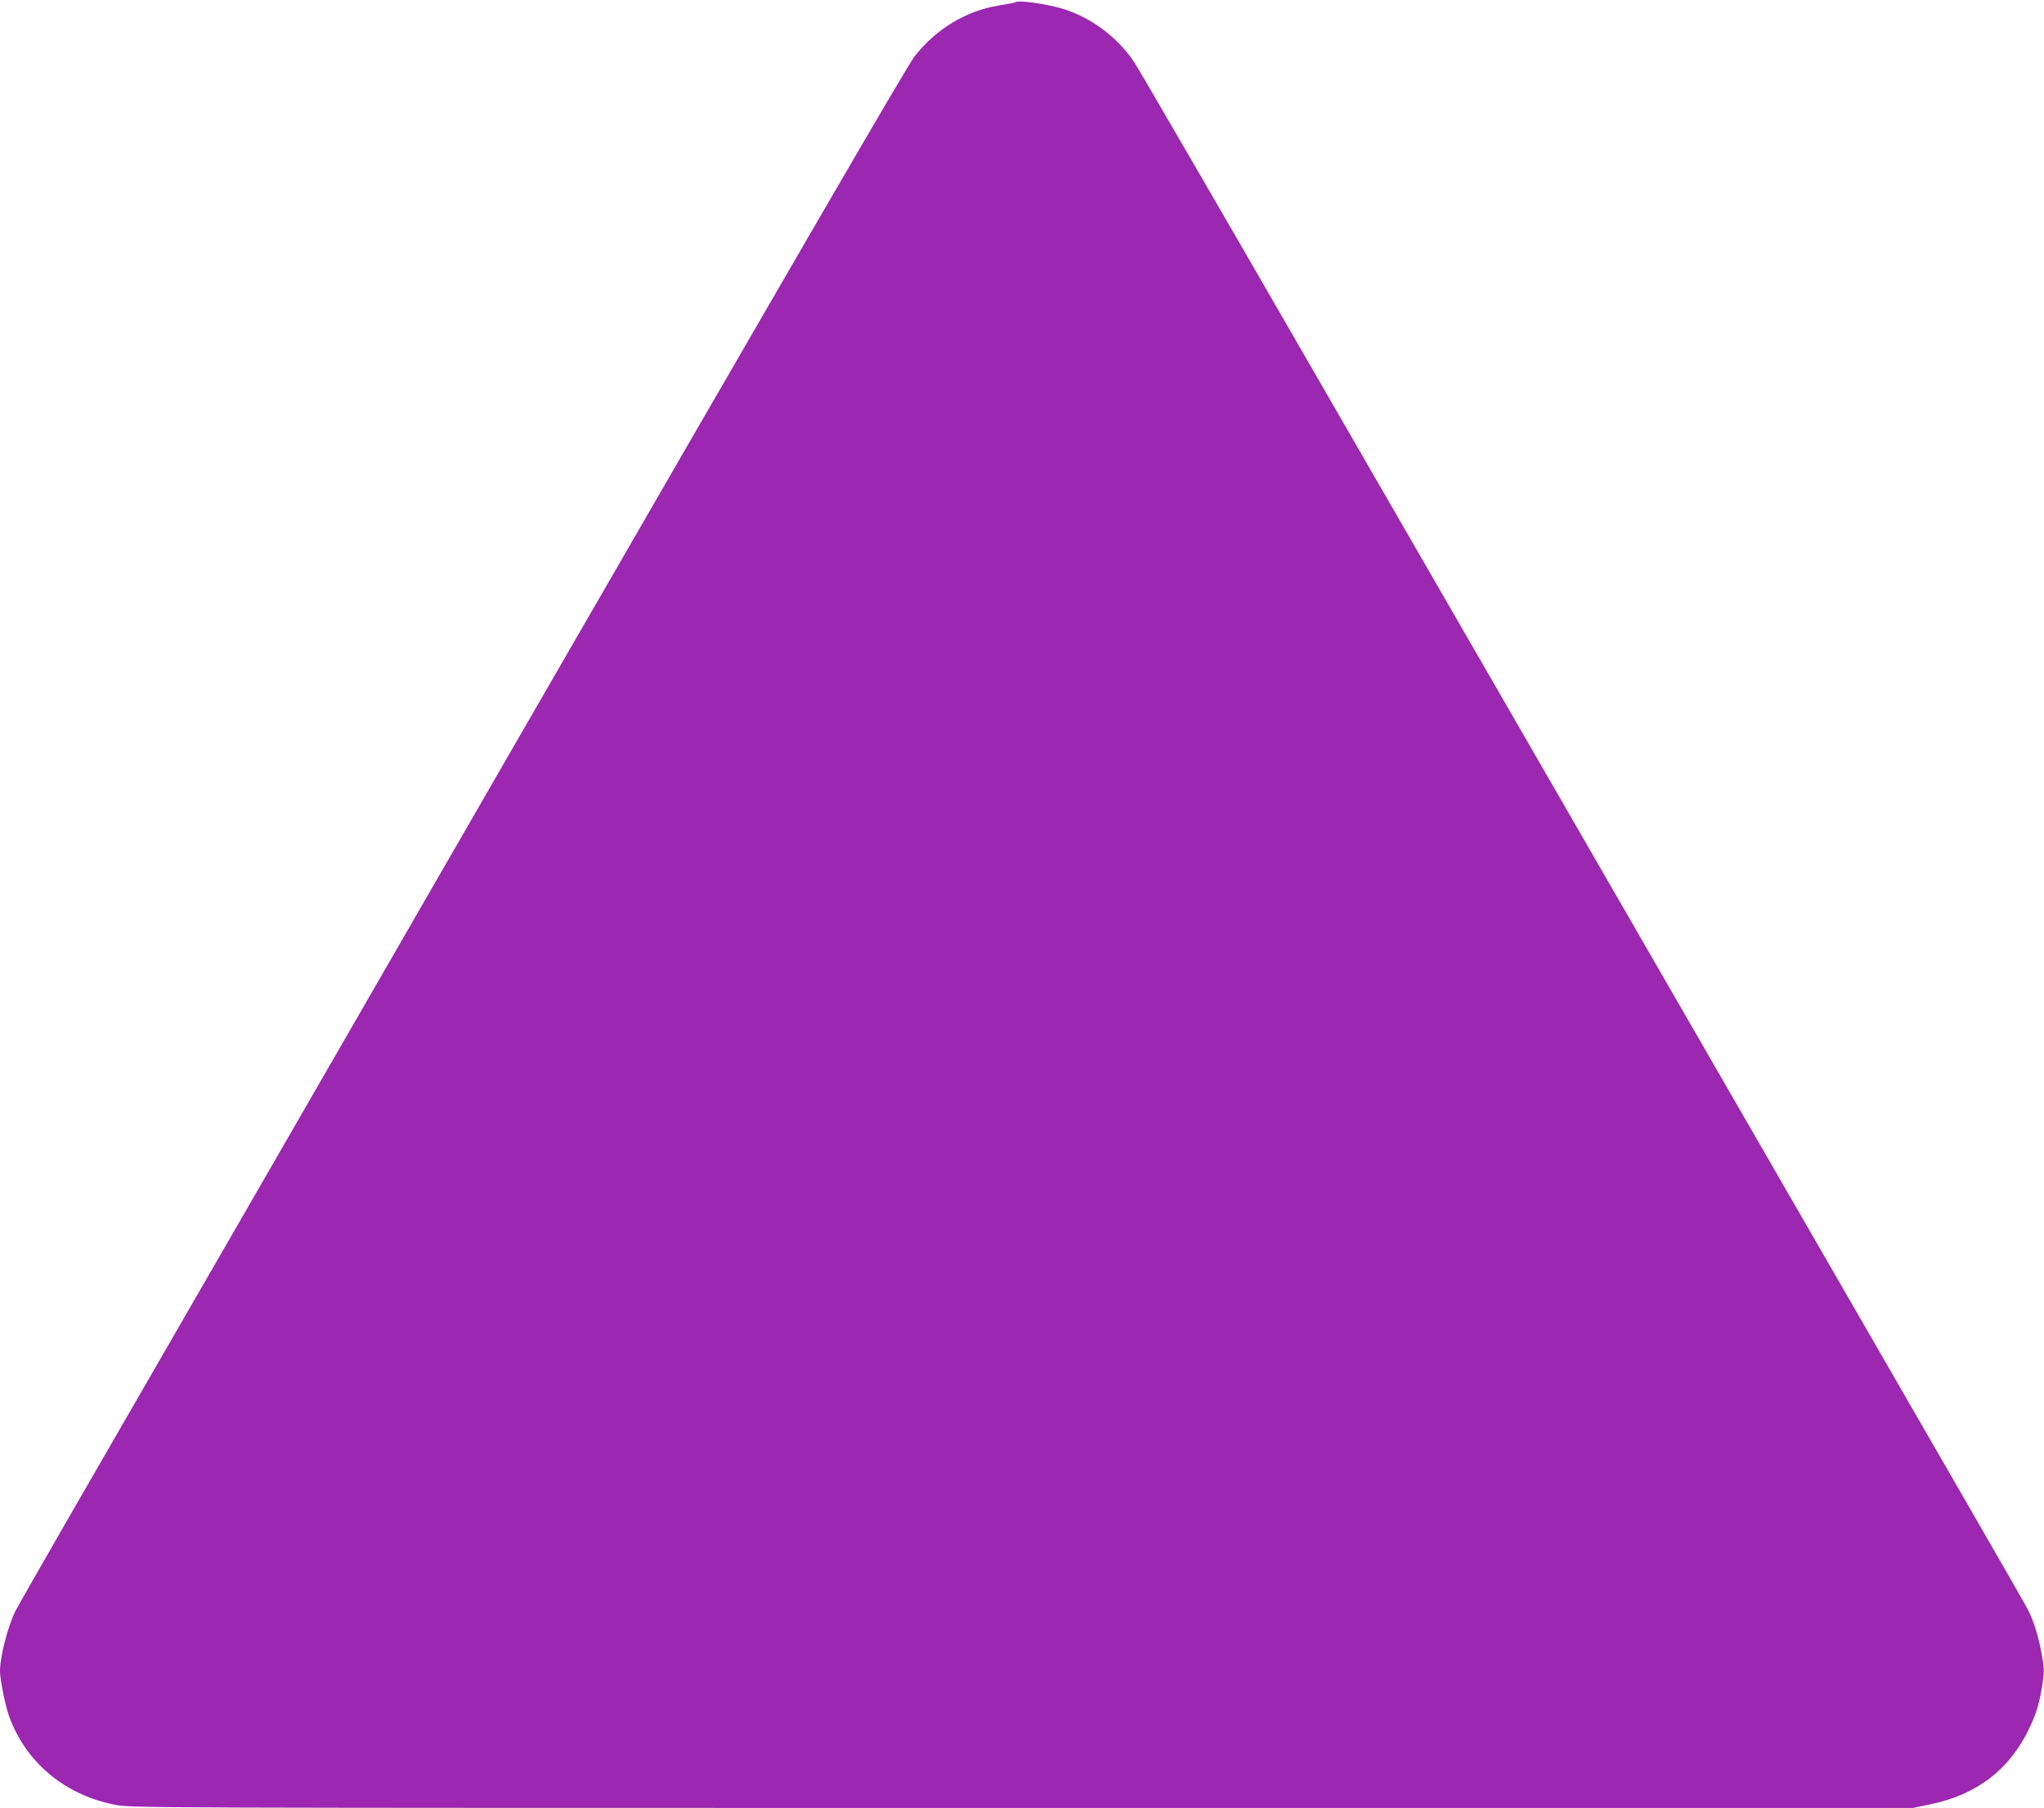 <?xml version="1.0" standalone="no"?>
<!DOCTYPE svg PUBLIC "-//W3C//DTD SVG 20010904//EN"
 "http://www.w3.org/TR/2001/REC-SVG-20010904/DTD/svg10.dtd">
<svg version="1.0" xmlns="http://www.w3.org/2000/svg"
 width="1280pt" height="1132pt" viewBox="0 0 1280 1132"
 preserveAspectRatio="xMidYMid meet">
<g transform="translate(0,1132) scale(0.1,-0.1)"
fill="#9c27b0" stroke="none">
<path d="M6359 11306 c-2 -2 -51 -12 -109 -21 -203 -34 -392 -149 -525 -321
-47 -62 -783 -1329 -2500 -4303 -1337 -2319 -2583 -4477 -2768 -4797 -184
-319 -346 -603 -360 -630 -48 -97 -97 -286 -97 -377 0 -52 32 -212 55 -277
103 -292 348 -498 665 -560 105 -20 112 -20 5682 -20 l5578 0 114 24 c289 61
493 219 615 477 45 94 65 164 83 286 10 71 9 95 -7 180 -20 108 -50 205 -85
273 -12 24 -172 303 -355 620 -183 316 -864 1498 -1515 2625 -651 1128 -1299
2250 -1440 2495 -141 245 -704 1219 -1250 2165 -546 946 -1014 1752 -1040
1790 -106 157 -276 281 -455 333 -104 30 -271 52 -286 38z"/>
</g>
</svg>
